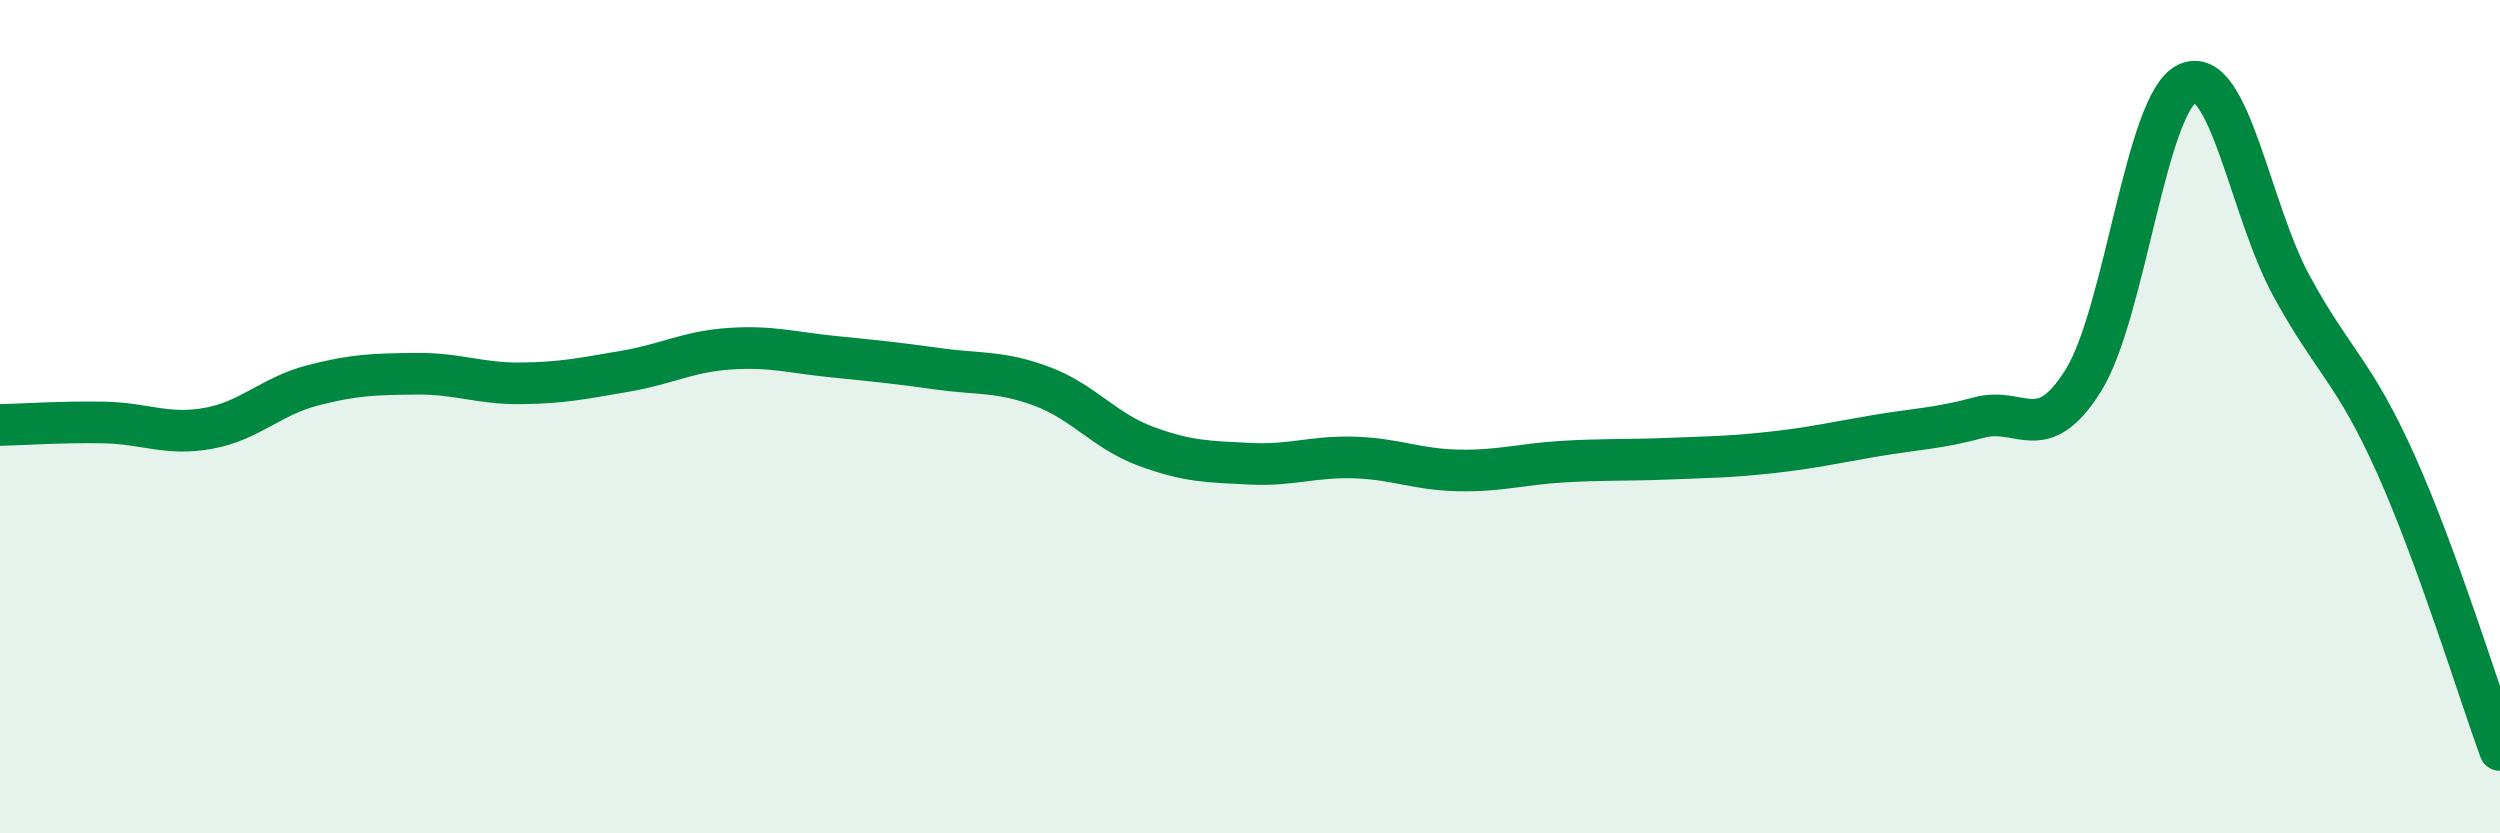 
    <svg width="60" height="20" viewBox="0 0 60 20" xmlns="http://www.w3.org/2000/svg">
      <path
        d="M 0,10.2 C 0.5,10.19 1.5,10.12 2.5,10.14 C 3.5,10.16 4,10.46 5,10.28 C 6,10.1 6.5,9.51 7.5,9.25 C 8.5,8.99 9,8.98 10,8.97 C 11,8.96 11.5,9.21 12.5,9.2 C 13.5,9.19 14,9.08 15,8.91 C 16,8.74 16.5,8.44 17.5,8.37 C 18.5,8.3 19,8.46 20,8.56 C 21,8.66 21.5,8.71 22.5,8.85 C 23.5,8.99 24,8.9 25,9.27 C 26,9.64 26.5,10.34 27.5,10.71 C 28.5,11.08 29,11.08 30,11.13 C 31,11.18 31.5,10.95 32.5,10.98 C 33.5,11.01 34,11.27 35,11.29 C 36,11.31 36.5,11.14 37.5,11.08 C 38.5,11.02 39,11.05 40,11.01 C 41,10.97 41.5,10.97 42.5,10.86 C 43.5,10.75 44,10.63 45,10.46 C 46,10.29 46.5,10.29 47.5,10.02 C 48.5,9.75 49,10.73 50,9.13 C 51,7.53 51.5,2.45 52.5,2 C 53.5,1.55 54,5.04 55,6.87 C 56,8.7 56.5,8.91 57.5,11.14 C 58.5,13.37 59.5,16.63 60,18L60 20L0 20Z"
        fill="#008740"
        opacity="0.1"
        stroke-linecap="round"
        stroke-linejoin="round"
      />
      <path
        d="M 0,10.2 C 0.5,10.19 1.5,10.12 2.5,10.14 C 3.5,10.16 4,10.46 5,10.28 C 6,10.1 6.5,9.51 7.5,9.25 C 8.5,8.99 9,8.98 10,8.97 C 11,8.96 11.5,9.21 12.5,9.2 C 13.5,9.19 14,9.08 15,8.91 C 16,8.74 16.5,8.44 17.5,8.37 C 18.5,8.3 19,8.46 20,8.56 C 21,8.66 21.5,8.71 22.5,8.85 C 23.5,8.99 24,8.9 25,9.27 C 26,9.64 26.5,10.34 27.5,10.71 C 28.5,11.08 29,11.08 30,11.13 C 31,11.18 31.5,10.95 32.5,10.98 C 33.5,11.01 34,11.27 35,11.29 C 36,11.31 36.5,11.14 37.5,11.08 C 38.5,11.02 39,11.05 40,11.01 C 41,10.97 41.5,10.97 42.5,10.86 C 43.5,10.75 44,10.63 45,10.46 C 46,10.29 46.5,10.29 47.5,10.02 C 48.5,9.75 49,10.73 50,9.13 C 51,7.53 51.5,2.45 52.5,2 C 53.5,1.55 54,5.04 55,6.87 C 56,8.7 56.5,8.91 57.5,11.14 C 58.5,13.37 59.5,16.63 60,18"
        stroke="#008740"
        stroke-width="1"
        fill="none"
        stroke-linecap="round"
        stroke-linejoin="round"
      />
    </svg>
  